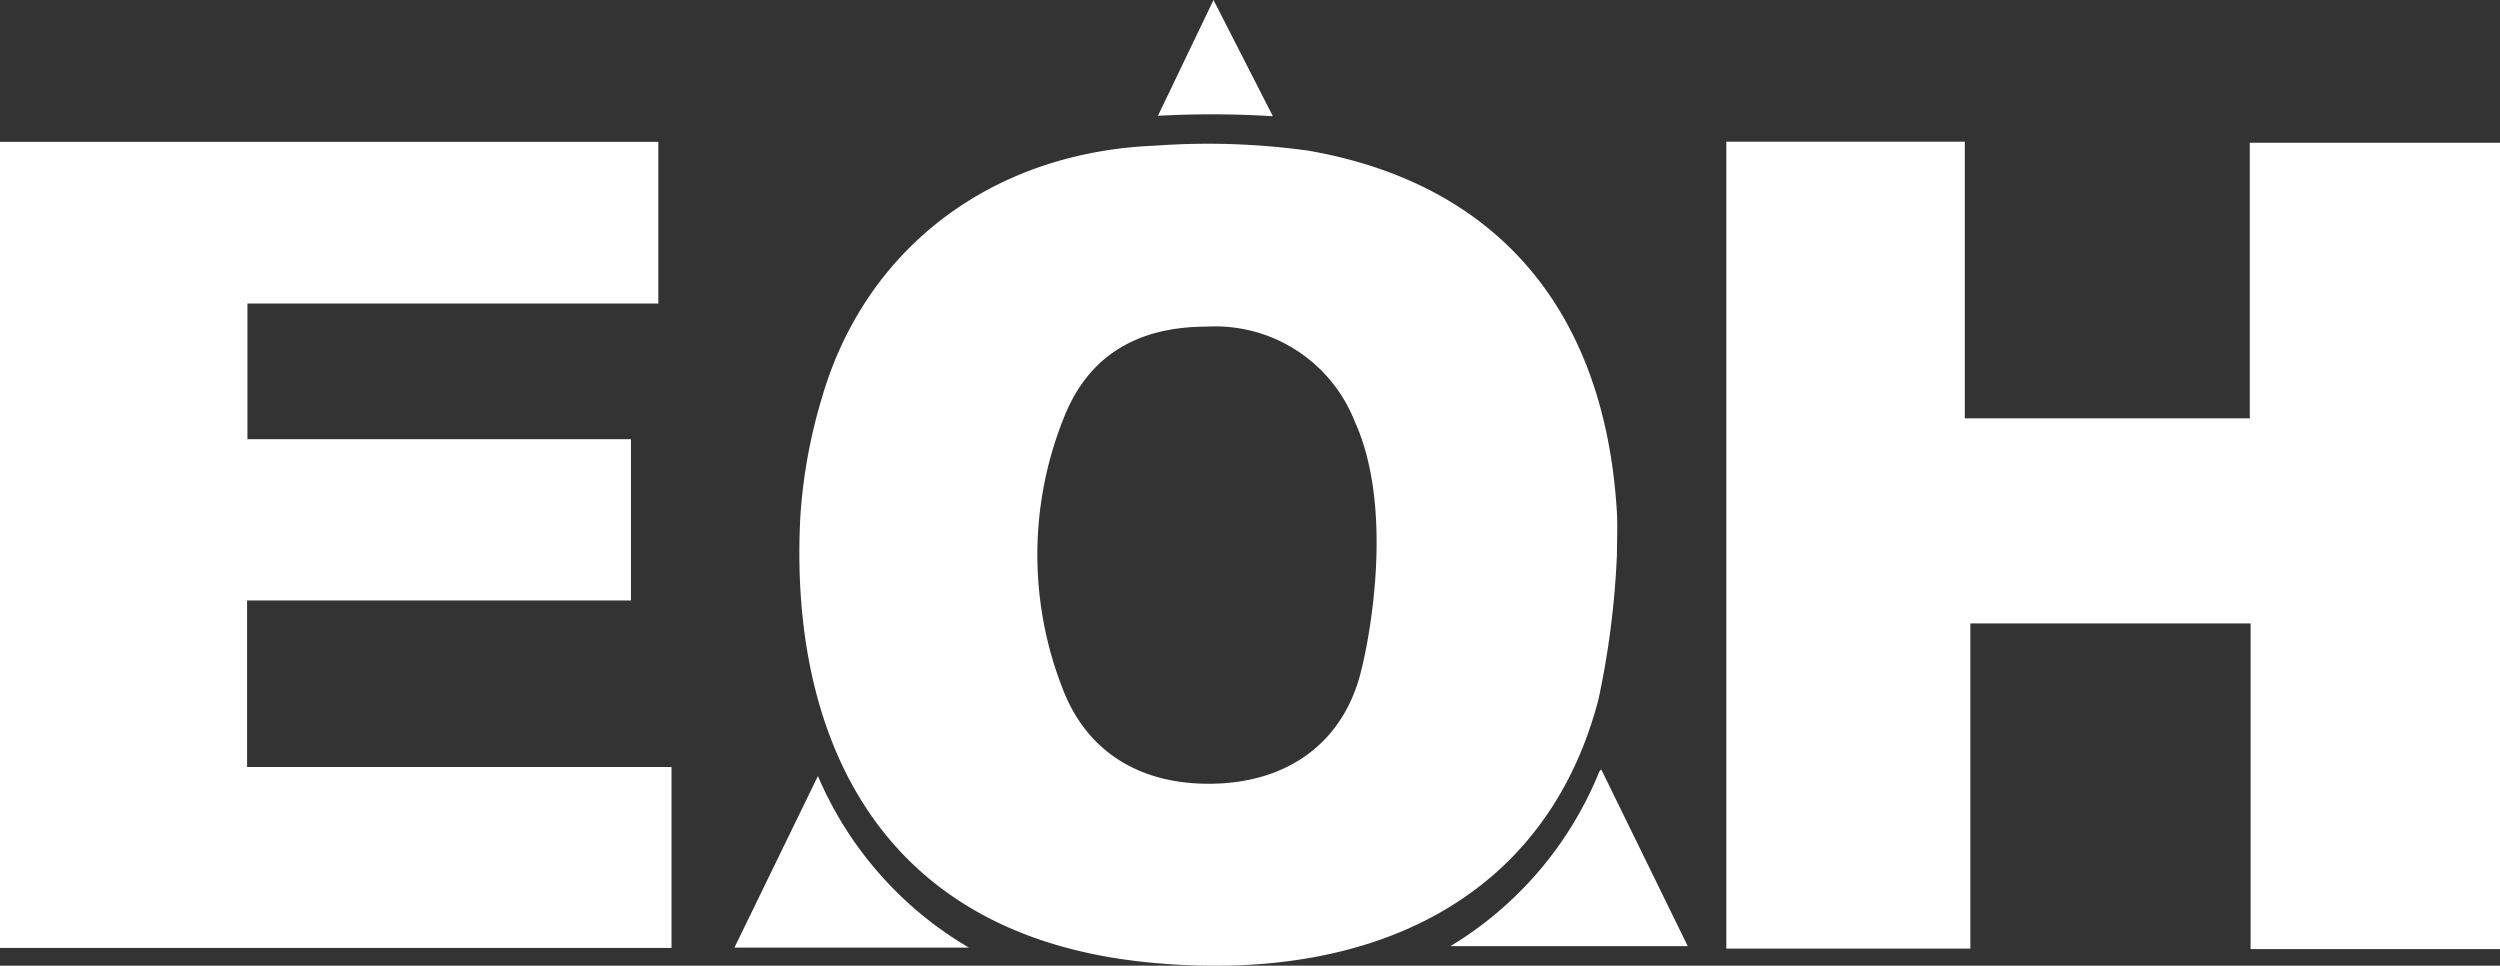 <?xml version="1.0" encoding="utf-8"?>
<svg xmlns="http://www.w3.org/2000/svg" id="EOH-logo-white" width="150" height="57.942" viewBox="0 0 150 57.942">
  <rect x="0" y="0" width="150" height="57.942" fill="#333333" stroke="none"/>
  <path id="Path_52" d="M1370.259,174.473h-14.964V154.934h-16.814v19.51H1323.84V126.029h14.306v16.6h17.1V126.093h15.013Z" transform="translate(-1220.259 -117.528)" fill="#fff"/>
  <path id="Path_53" d="M647.2,130.348a8.993,8.993,0,0,0-8.881-5.71c-4.188,0-7.141,1.756-8.6,5.518a22.029,22.029,0,0,0-.078,16.138c1.487,3.962,4.838,5.915,9.255,5.763,4.332-.149,7.54-2.459,8.629-6.563.622-2.348,2.009-9.993-.323-15.146M661.817,147c-3.118,11.958-13.6,17.117-27.046,15.78-16.608-1.654-21.505-14.145-20.843-26.73a31.785,31.785,0,0,1,1.313-7.205c2.625-8.952,10.206-14.675,19.96-15.064a43.84,43.84,0,0,1,9.217.3c11.362,1.988,17.765,9.618,18.5,21.635.052.855.007,1.714.007,2.571A51.675,51.675,0,0,1,661.817,147" transform="translate(-565.908 -105.04)" fill="#fff"/>
  <path id="Path_54" d="M14.825,153.677v9.991H40.291v10.858H0V126.159H39.5v9.7H14.846V144H37.857v9.676Z" transform="translate(0 -117.648)" fill="#fff"/>
  <path id="Path_55" d="M1097.81,596.277h14.239c-1.927-3.935-3.638-7.432-5.192-10.607-.038.044-.075.088-.113.131a21.778,21.778,0,0,1-8.933,10.476" transform="translate(-1010.784 -539.509)" fill="#fff"/>
  <path id="Path_56" d="M560.857,590.524l-5.01,10.295h14.071a21.872,21.872,0,0,1-9.061-10.295" transform="translate(-511.782 -543.961)" fill="#fff"/>
  <path id="Path_57" d="M881.363,6.974,877.8,0l-3.334,6.948a59.2,59.2,0,0,1,6.9.026" transform="translate(-804.99)" fill="#fff"/>
</svg>
